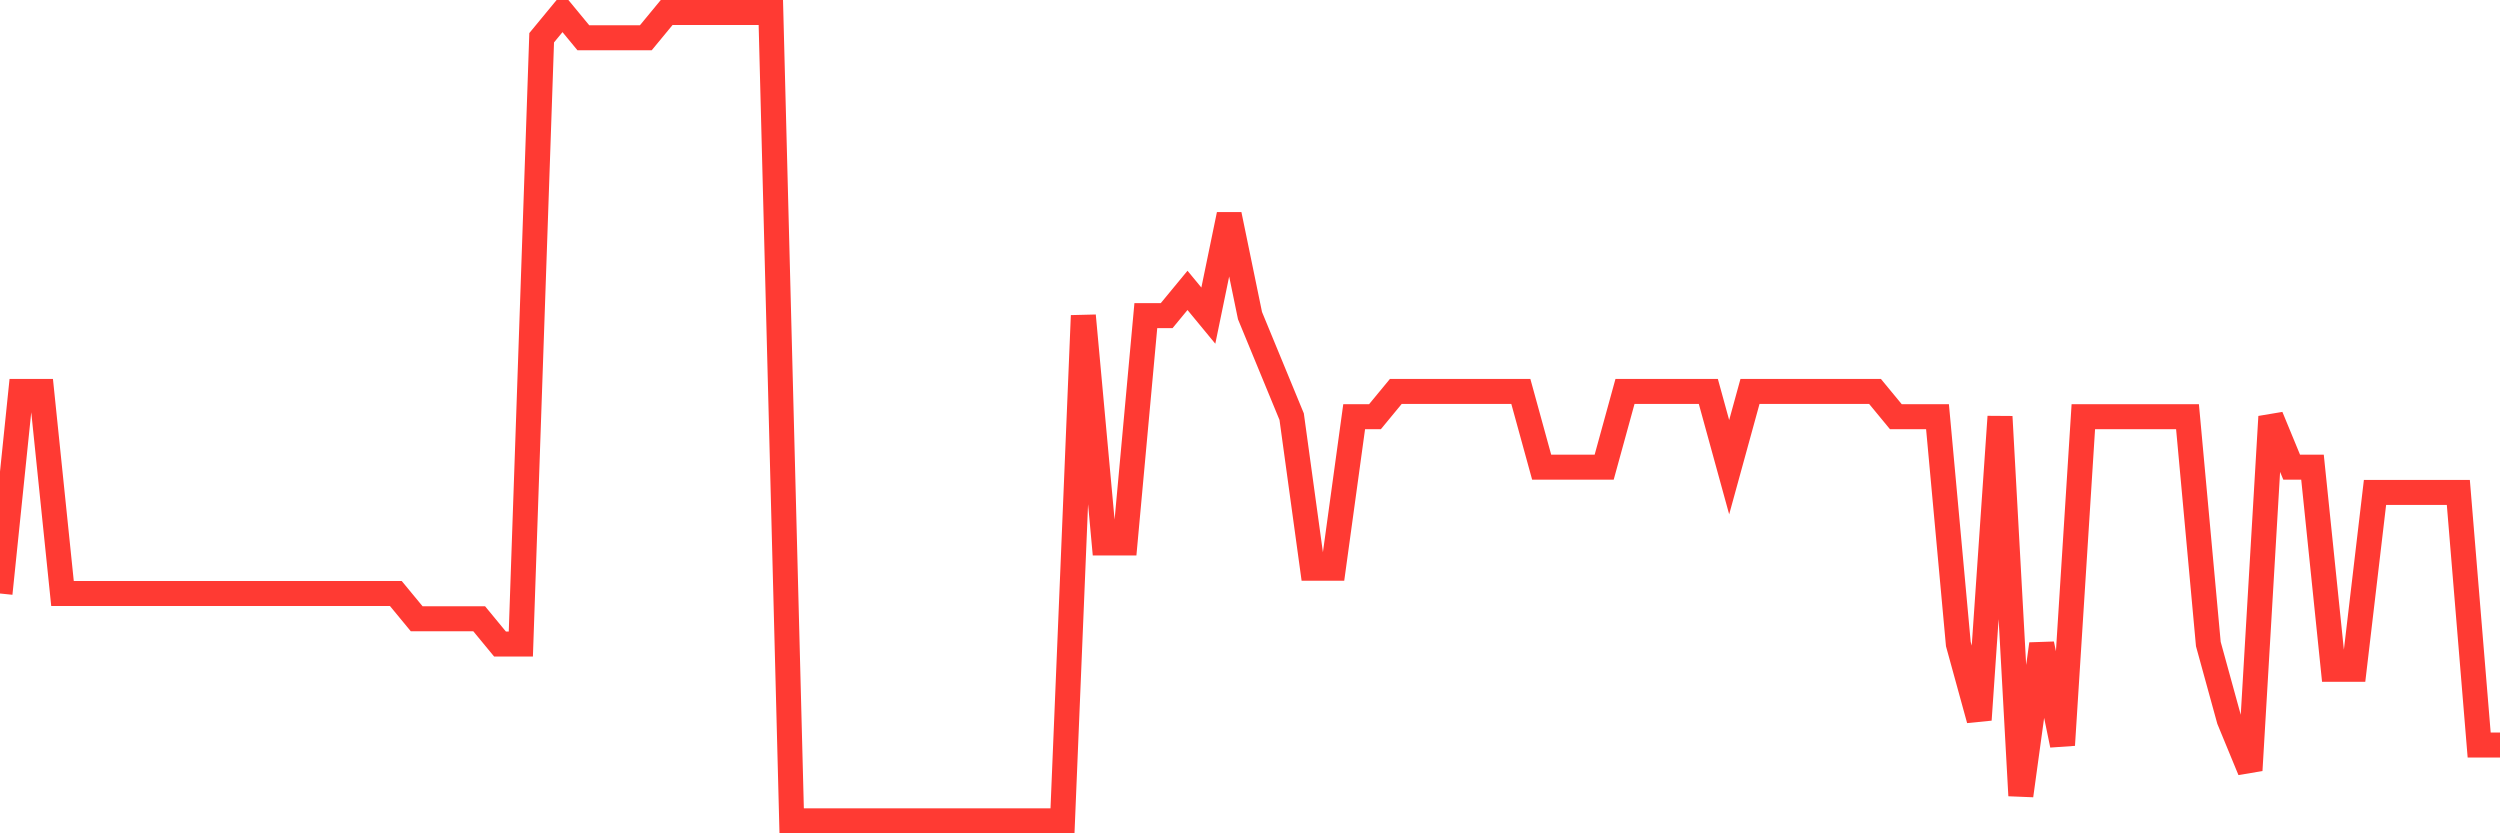<svg
  xmlns="http://www.w3.org/2000/svg"
  xmlns:xlink="http://www.w3.org/1999/xlink"
  width="120"
  height="40"
  viewBox="0 0 120 40"
  preserveAspectRatio="none"
>
  <polyline
    points="0,28.488 1,18.788 2,18.788 3,28.488 4,28.488 5,28.488 6,28.488 7,28.488 8,28.488 9,28.488 10,28.488 11,28.488 12,28.488 13,28.488 14,28.488 15,28.488 16,28.488 17,28.488 18,28.488 19,28.488 20,29.7 21,29.7 22,29.7 23,29.7 24,30.913 25,30.913 26,1.812 27,0.6 28,1.812 29,1.812 30,1.812 31,1.812 32,0.6 33,0.6 34,0.6 35,0.6 36,0.6 37,0.6 38,39.4 39,39.4 40,39.4 41,39.4 42,39.4 43,39.4 44,39.4 45,39.4 46,39.4 47,39.4 48,39.4 49,39.4 50,39.4 51,39.4 52,15.15 53,26.062 54,26.062 55,15.15 56,15.15 57,13.938 58,15.15 59,10.3 60,15.15 61,17.575 62,20 63,27.275 64,27.275 65,20 66,20 67,18.788 68,18.788 69,18.788 70,18.788 71,18.788 72,18.788 73,18.788 74,22.425 75,22.425 76,22.425 77,22.425 78,18.788 79,18.788 80,18.788 81,18.788 82,18.788 83,22.425 84,18.788 85,18.788 86,18.788 87,18.788 88,18.788 89,18.788 90,18.788 91,20 92,20 93,20 94,30.913 95,34.55 96,20 97,38.188 98,30.913 99,35.763 100,20 101,20 102,20 103,20 104,20 105,20 106,30.913 107,34.55 108,36.975 109,20 110,22.425 111,22.425 112,32.125 113,32.125 114,23.637 115,23.637 116,23.637 117,23.637 118,23.637 119,35.763 120,35.763"
    fill="none"
    stroke="#ff3a33"
    stroke-width="1.2"
  >
  </polyline>
</svg>